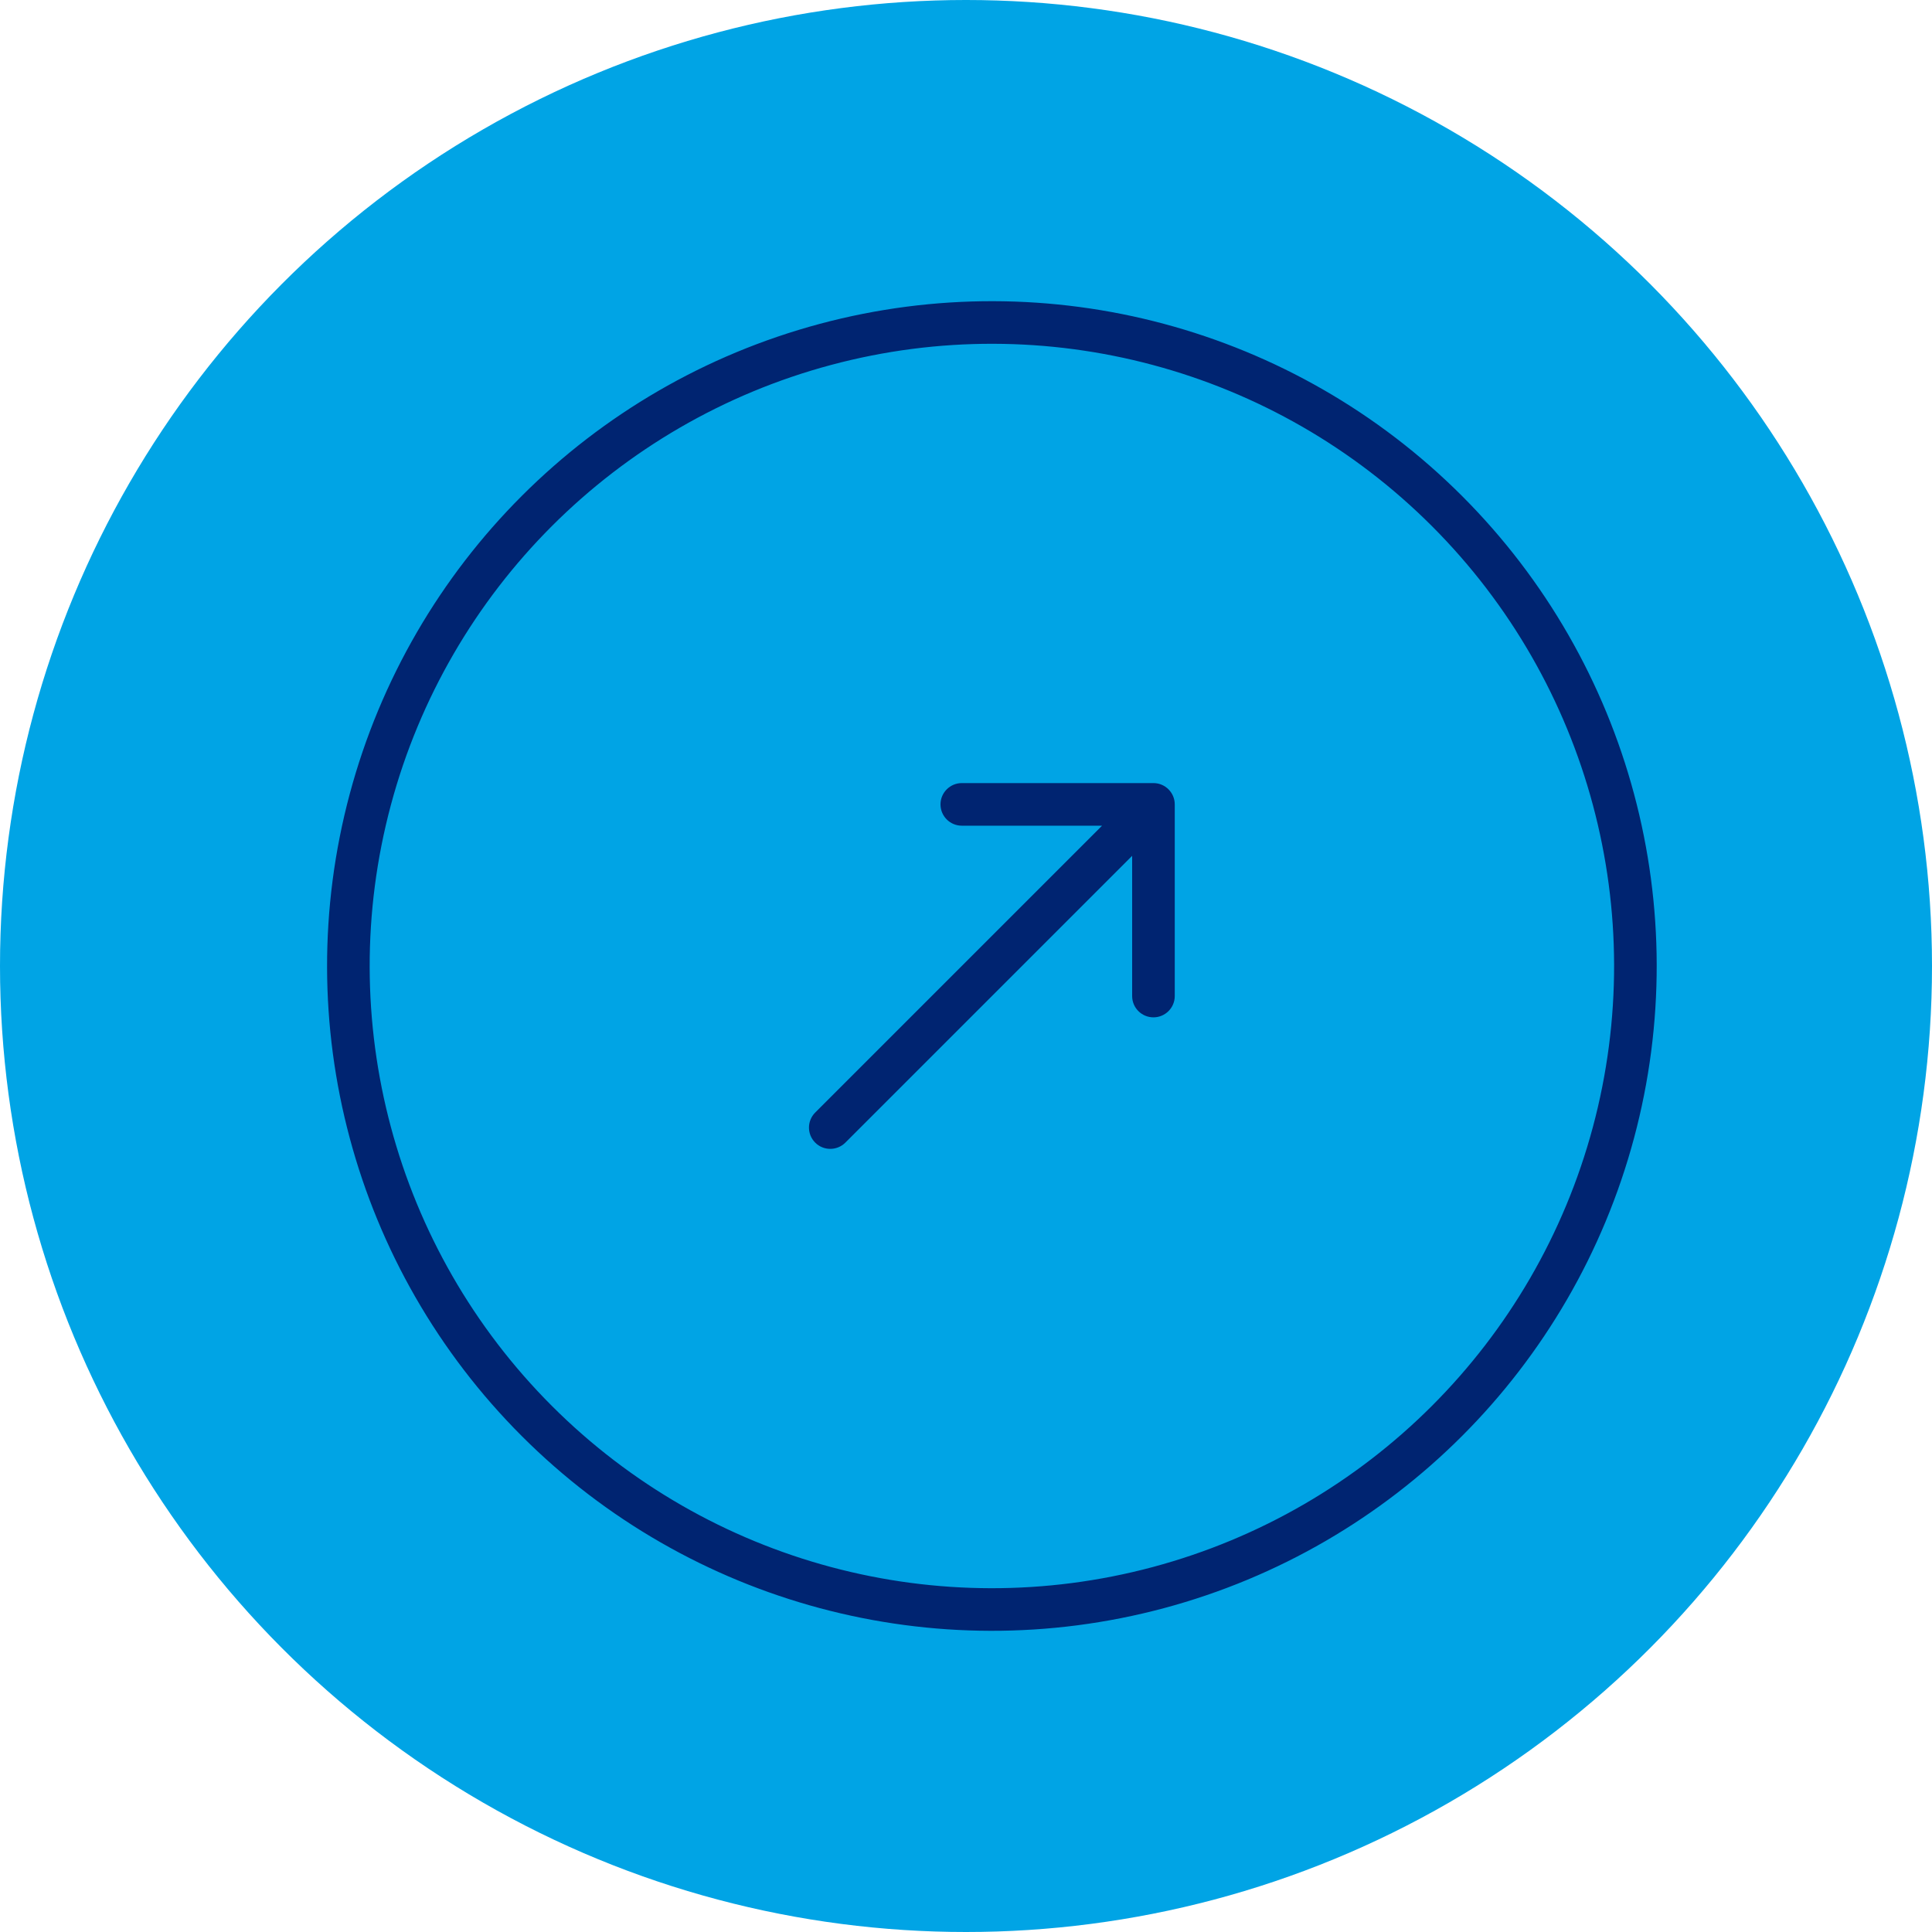 <svg width="40" height="40" viewBox="0 0 40 40" fill="none" xmlns="http://www.w3.org/2000/svg">
<circle cx="20" cy="20" r="20" fill="#00A4E5"/>
<circle cx="20.536" cy="20" r="13.323" transform="rotate(135 20.536 20)" stroke="#002471" stroke-width="0.882"/>
<path d="M16.878 23.034C16.706 23.206 16.706 23.485 16.878 23.657C17.05 23.829 17.329 23.829 17.502 23.657L16.878 23.034ZM24.322 16.654C24.322 16.411 24.124 16.213 23.881 16.213L19.913 16.213C19.67 16.213 19.472 16.411 19.472 16.654C19.472 16.898 19.67 17.095 19.913 17.095L23.44 17.095L23.44 20.622C23.44 20.866 23.637 21.063 23.881 21.063C24.124 21.063 24.322 20.866 24.322 20.622L24.322 16.654ZM17.502 23.657L24.193 16.966L23.569 16.343L16.878 23.034L17.502 23.657Z" fill="#002471"/>
</svg>
